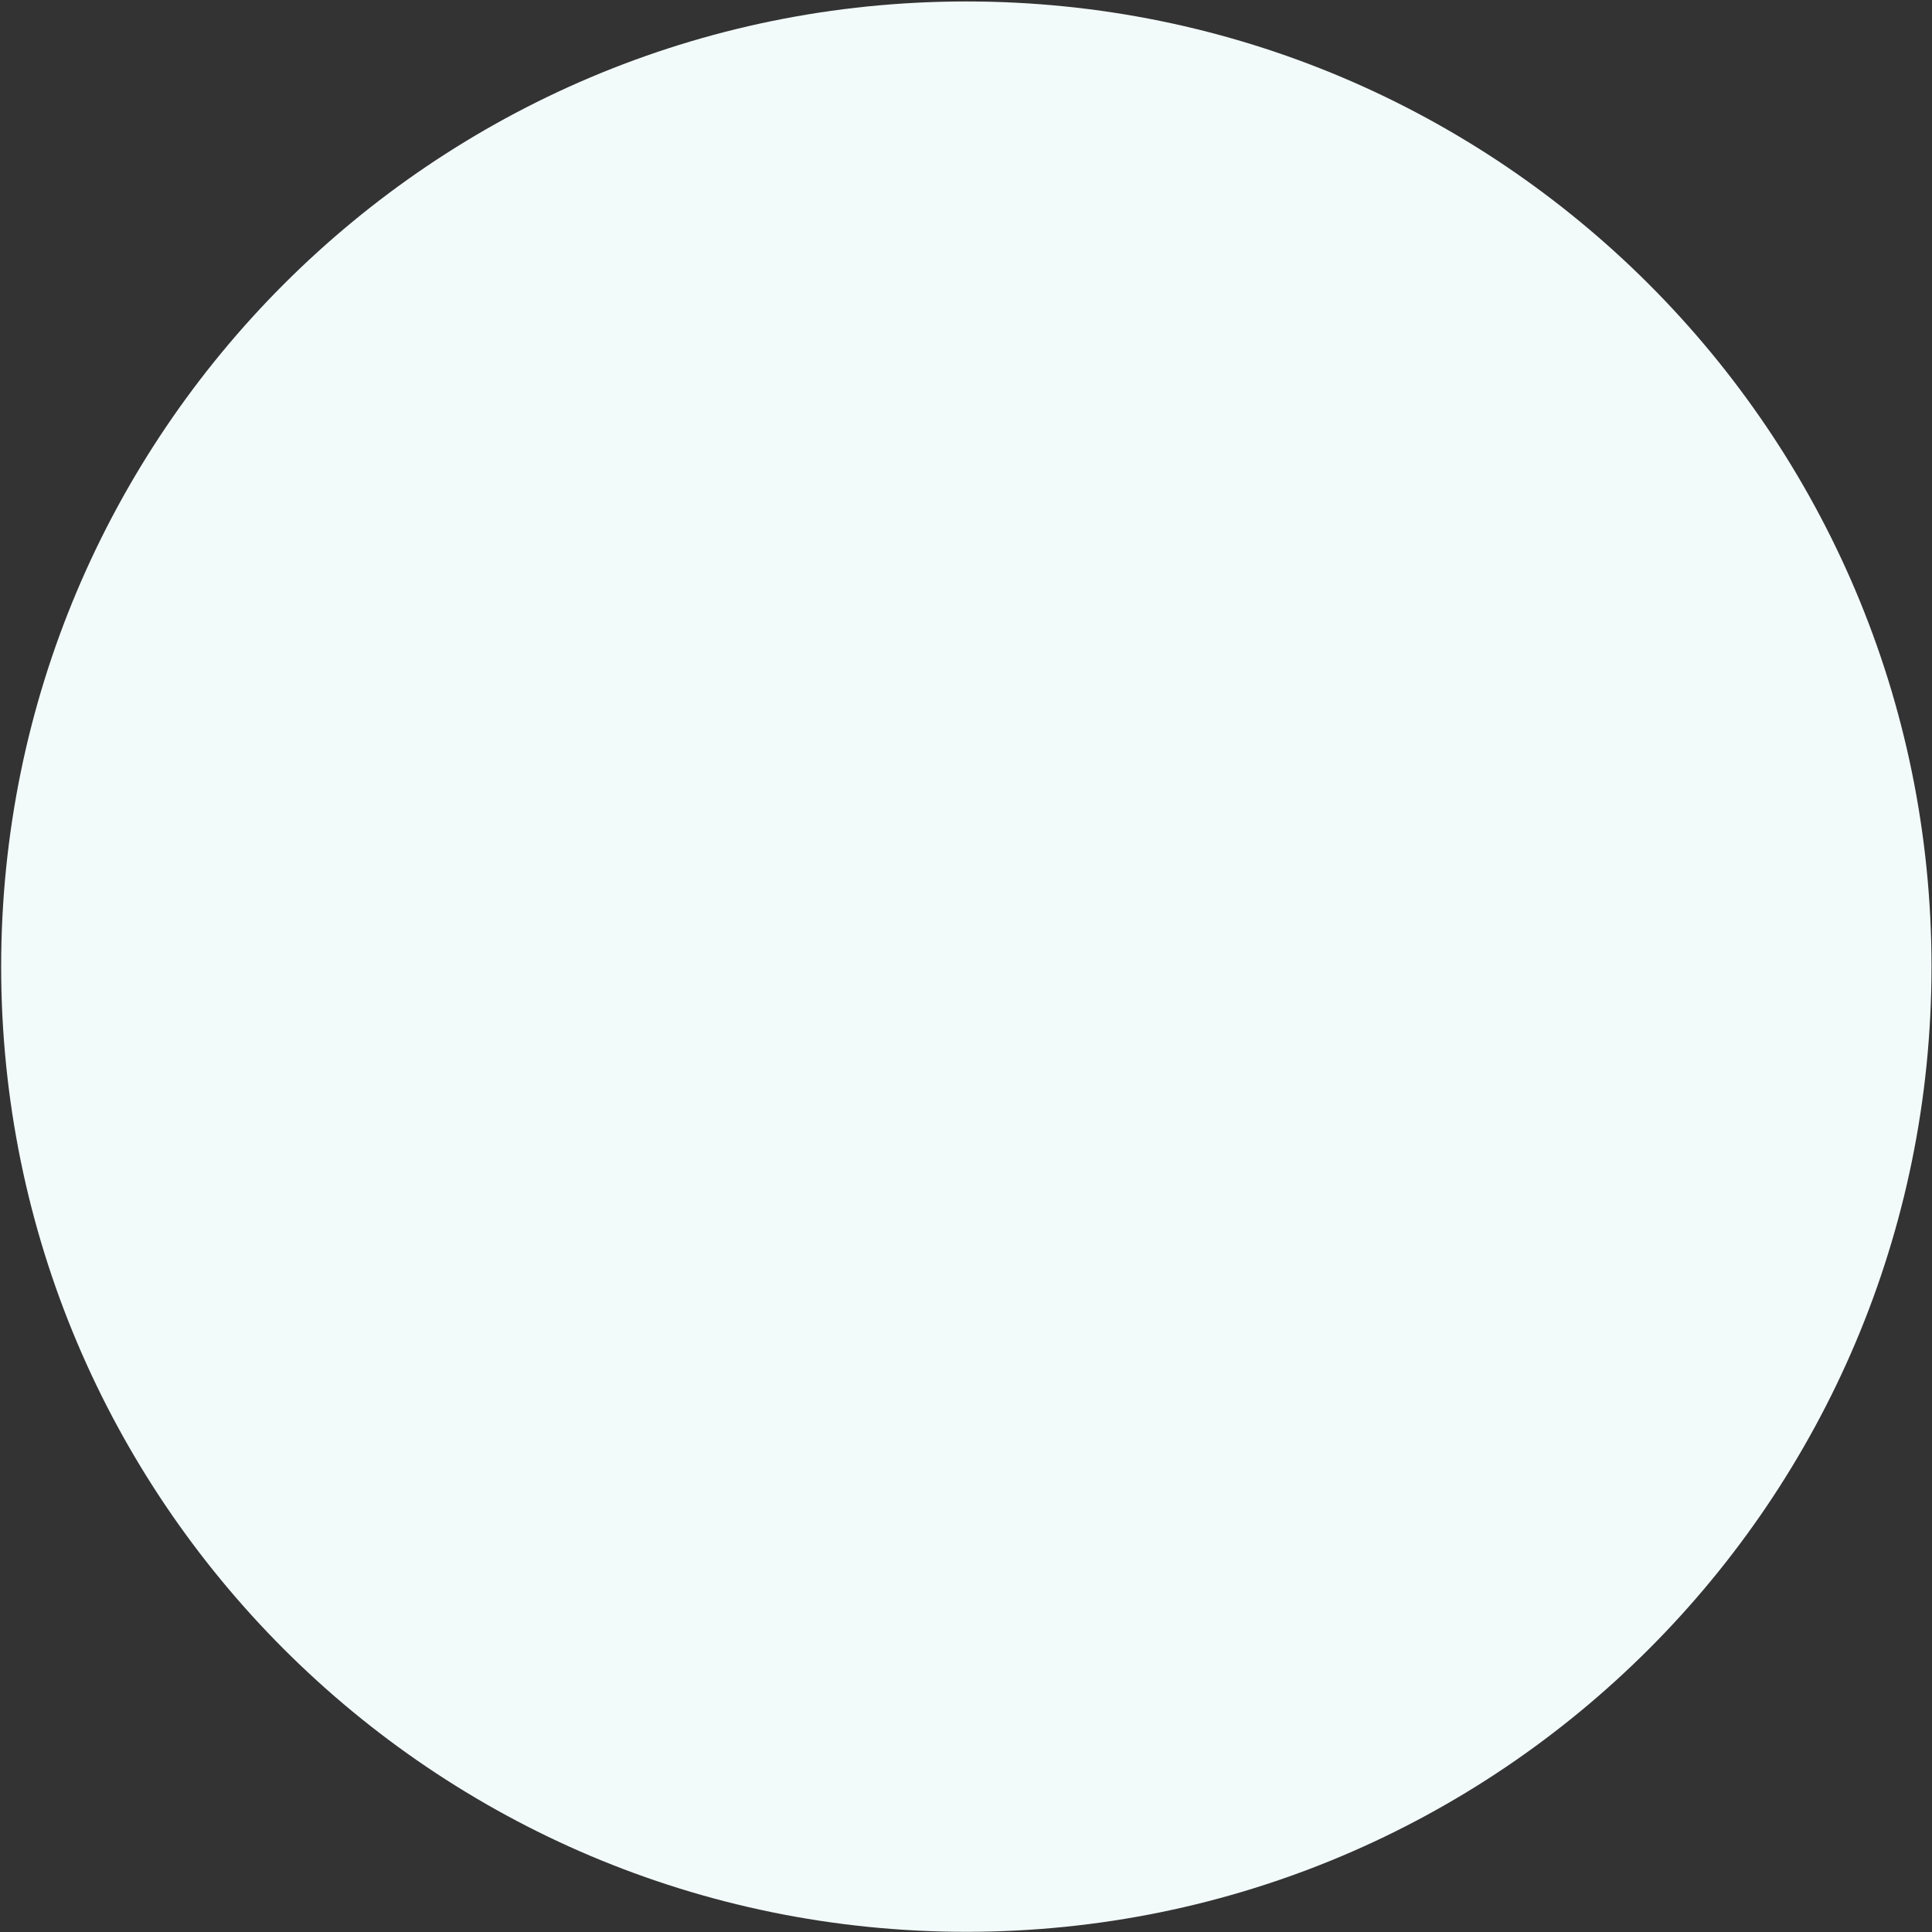 <svg xmlns="http://www.w3.org/2000/svg" viewBox="0 0 1297 1297" width="1297" height="1297">
	<rect x="0" y="0" width="1297" height="1297" fill="#333333" stroke="none"/>
	<defs>
		<clipPath clipPathUnits="userSpaceOnUse" id="cp1">
			<path d="M-27 -20L2533 -20L2533 1420L-27 1420Z" />
		</clipPath>
	</defs>
	<style>
		tspan { white-space:pre }
		.shp0 { fill: #f3fbfa }
	</style>
	<g id="Page 9" clip-path="url(#cp1)">
		<path id="Path 123" class="shp0" d="M1296.67 648.93C1296.67 1006.78 1006.57 1296.87 648.72 1296.87C290.87 1296.87 0.78 1006.78 0.78 648.93C0.78 291.08 290.87 0.98 648.72 0.98C1006.57 0.98 1296.67 291.08 1296.67 648.93Z" />
	</g>
</svg>